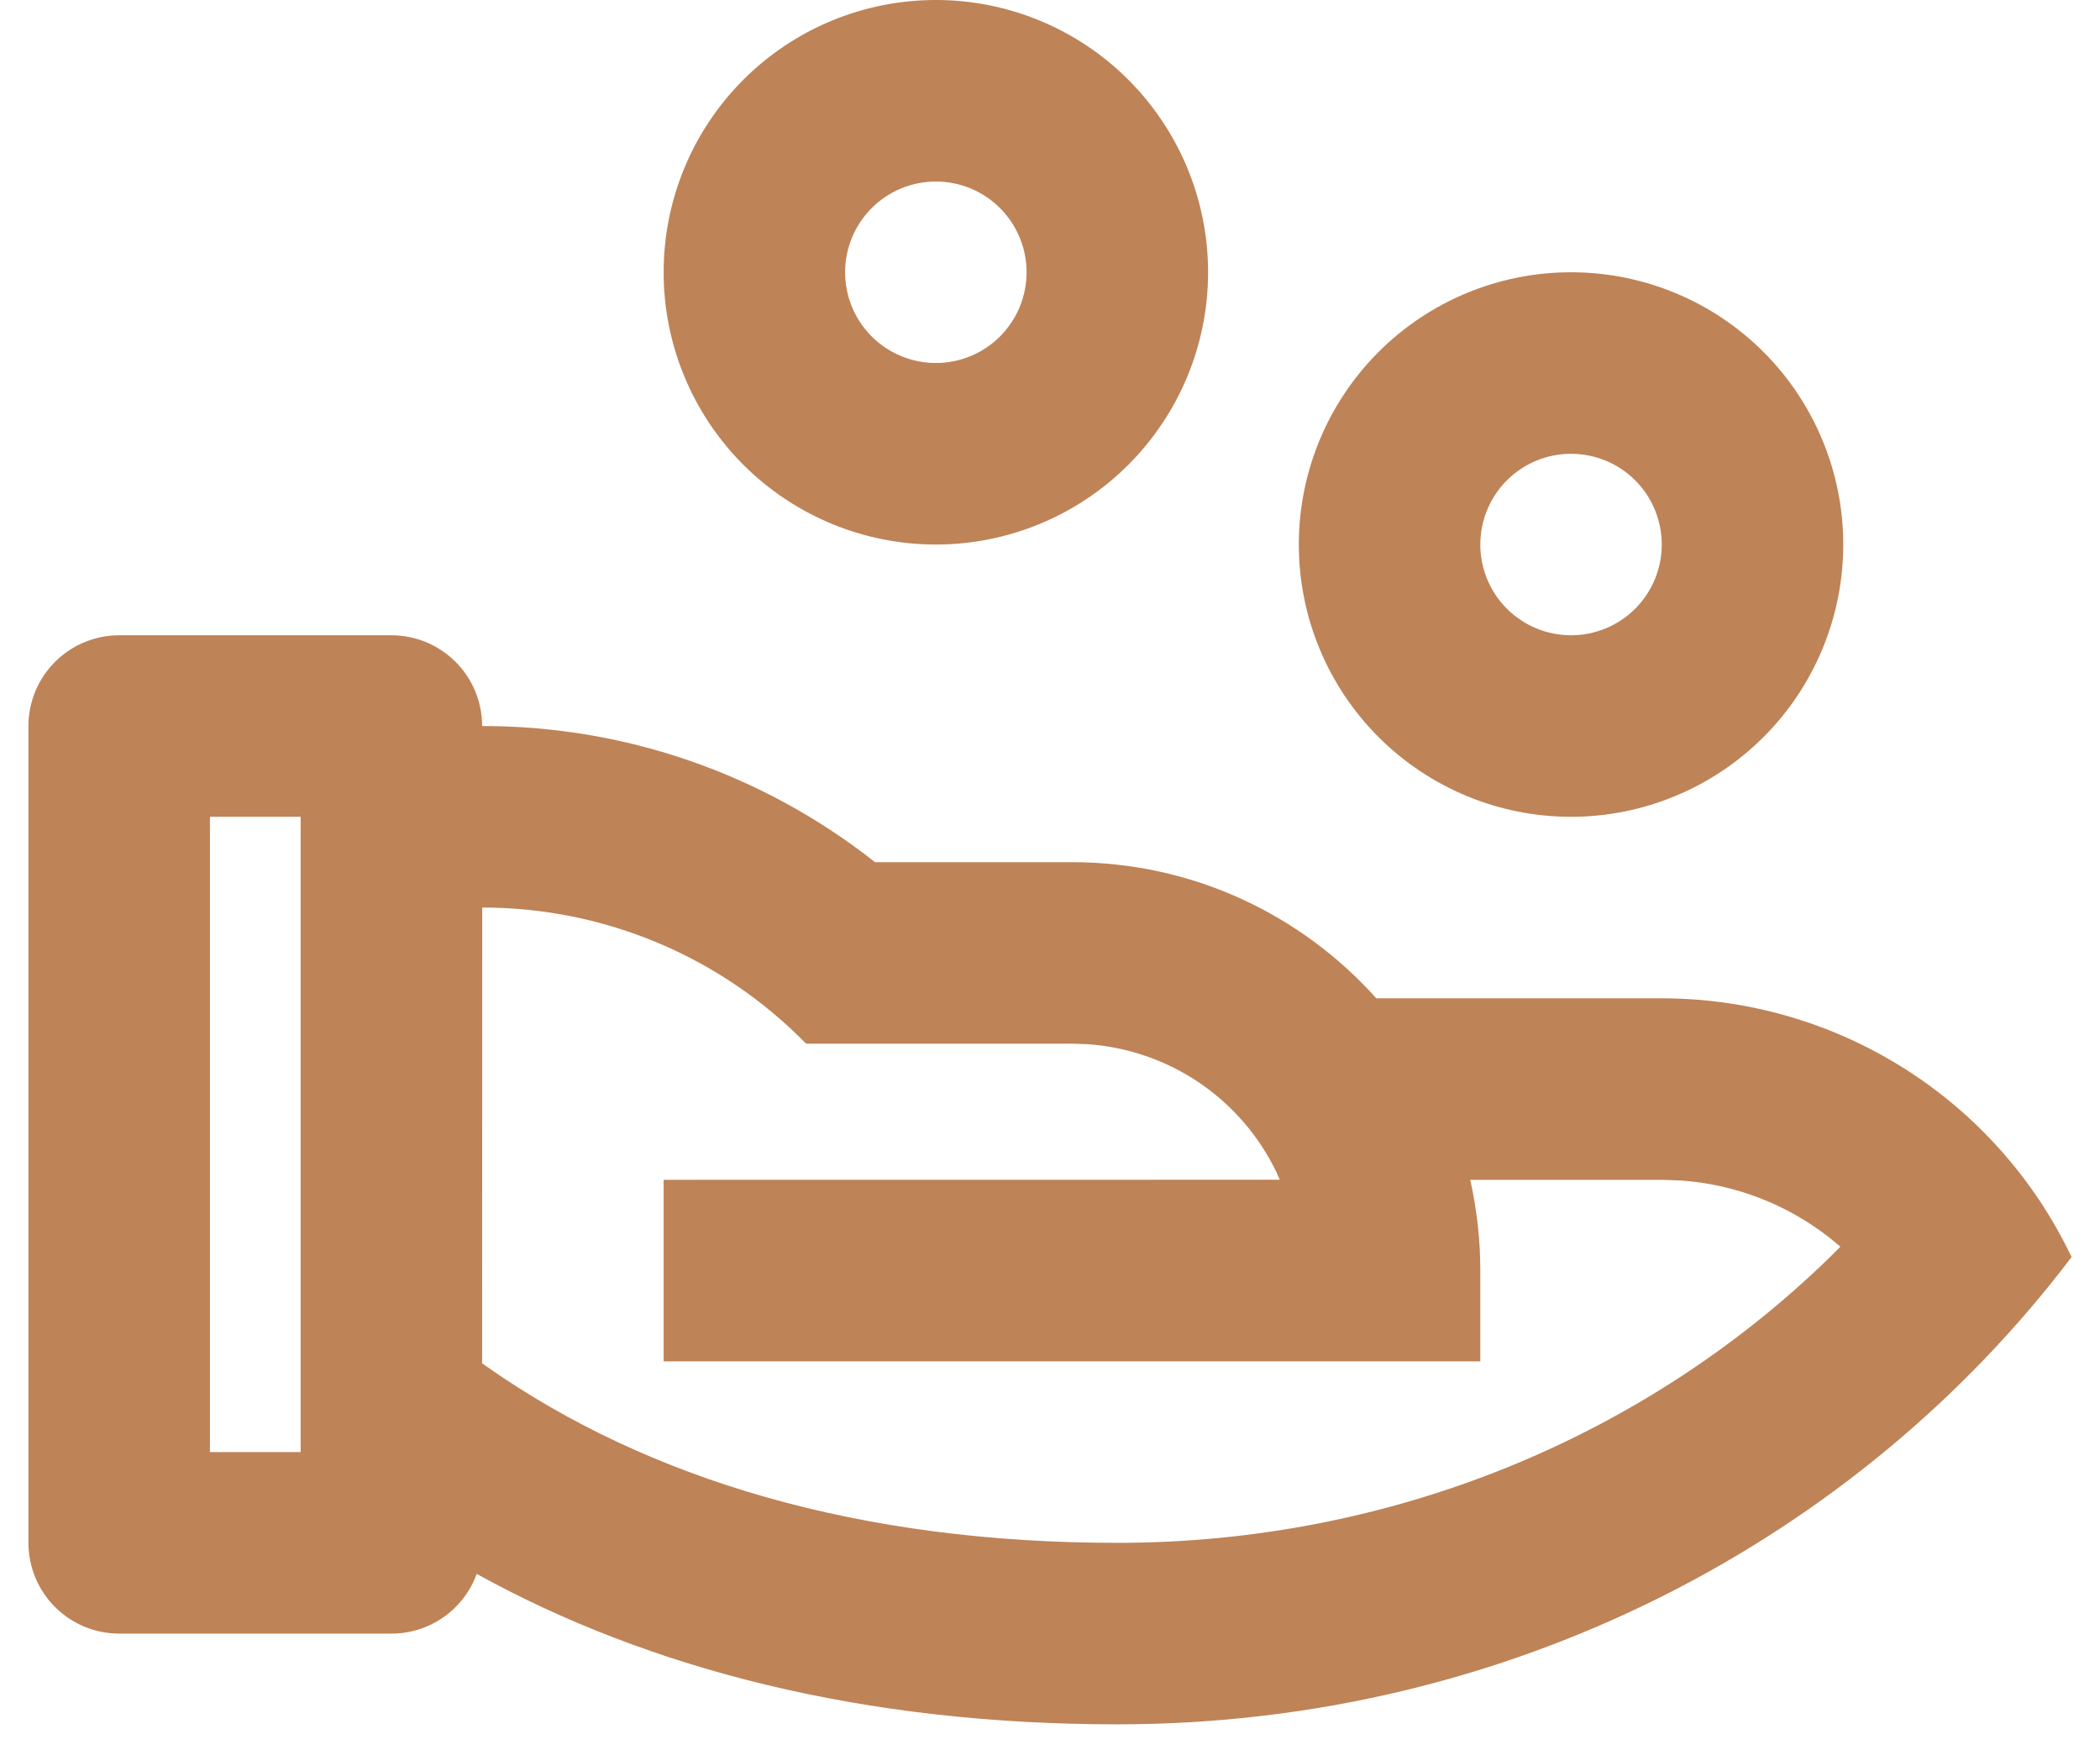 <svg width="54" height="45" viewBox="0 0 54 45" fill="none" xmlns="http://www.w3.org/2000/svg">
<path d="M10.065 16.333C10.684 16.333 11.277 16.579 11.715 17.017C12.152 17.454 12.398 18.048 12.398 18.667C16.064 18.661 19.624 19.895 22.501 22.167H27.565C30.675 22.167 33.468 23.52 35.391 25.667H42.731C44.937 25.666 47.097 26.291 48.963 27.468C50.828 28.645 52.321 30.328 53.269 32.319C47.75 39.601 38.816 44.333 28.731 44.333C22.221 44.333 16.715 42.926 12.258 40.465C12.095 40.915 11.796 41.304 11.404 41.579C11.011 41.854 10.544 42.001 10.065 42H3.065C2.446 42 1.852 41.754 1.415 41.317C0.977 40.879 0.731 40.285 0.731 39.667V18.667C0.731 18.048 0.977 17.454 1.415 17.017C1.852 16.579 2.446 16.333 3.065 16.333H10.065ZM12.4 23.333L12.398 35.051L12.503 35.126C16.691 38.066 22.147 39.667 28.731 39.667C35.741 39.667 42.262 36.969 47.013 32.363L47.323 32.053L47.043 31.82C45.941 30.957 44.606 30.445 43.21 30.35L42.731 30.333H37.806C37.974 31.085 38.065 31.864 38.065 32.667V35H17.065V30.333L32.908 30.331L32.829 30.149C32.382 29.215 31.694 28.416 30.836 27.835C29.978 27.255 28.981 26.913 27.947 26.845L27.565 26.833H20.728C19.644 25.724 18.349 24.843 16.919 24.242C15.489 23.641 13.954 23.332 12.403 23.333H12.4ZM7.731 21H5.398V37.333H7.731V21ZM40.398 7C42.255 7 44.035 7.737 45.348 9.05C46.66 10.363 47.398 12.143 47.398 14C47.398 15.857 46.66 17.637 45.348 18.95C44.035 20.262 42.255 21 40.398 21C38.541 21 36.761 20.262 35.448 18.95C34.136 17.637 33.398 15.857 33.398 14C33.398 12.143 34.136 10.363 35.448 9.05C36.761 7.737 38.541 7 40.398 7ZM40.398 11.667C39.779 11.667 39.186 11.912 38.748 12.35C38.31 12.788 38.065 13.381 38.065 14C38.065 14.619 38.31 15.212 38.748 15.65C39.186 16.087 39.779 16.333 40.398 16.333C41.017 16.333 41.61 16.087 42.048 15.65C42.486 15.212 42.731 14.619 42.731 14C42.731 13.381 42.486 12.788 42.048 12.35C41.61 11.912 41.017 11.667 40.398 11.667ZM24.065 0C25.921 0 27.702 0.737 29.014 2.05C30.327 3.363 31.065 5.143 31.065 7C31.065 8.857 30.327 10.637 29.014 11.95C27.702 13.262 25.921 14 24.065 14C22.208 14 20.428 13.262 19.115 11.95C17.802 10.637 17.065 8.857 17.065 7C17.065 5.143 17.802 3.363 19.115 2.05C20.428 0.737 22.208 0 24.065 0ZM24.065 4.667C23.446 4.667 22.852 4.912 22.415 5.35C21.977 5.788 21.731 6.381 21.731 7C21.731 7.619 21.977 8.212 22.415 8.65C22.852 9.088 23.446 9.333 24.065 9.333C24.683 9.333 25.277 9.088 25.715 8.65C26.152 8.212 26.398 7.619 26.398 7C26.398 6.381 26.152 5.788 25.715 5.35C25.277 4.912 24.683 4.667 24.065 4.667Z" fill="#BE8357"/>
</svg>
